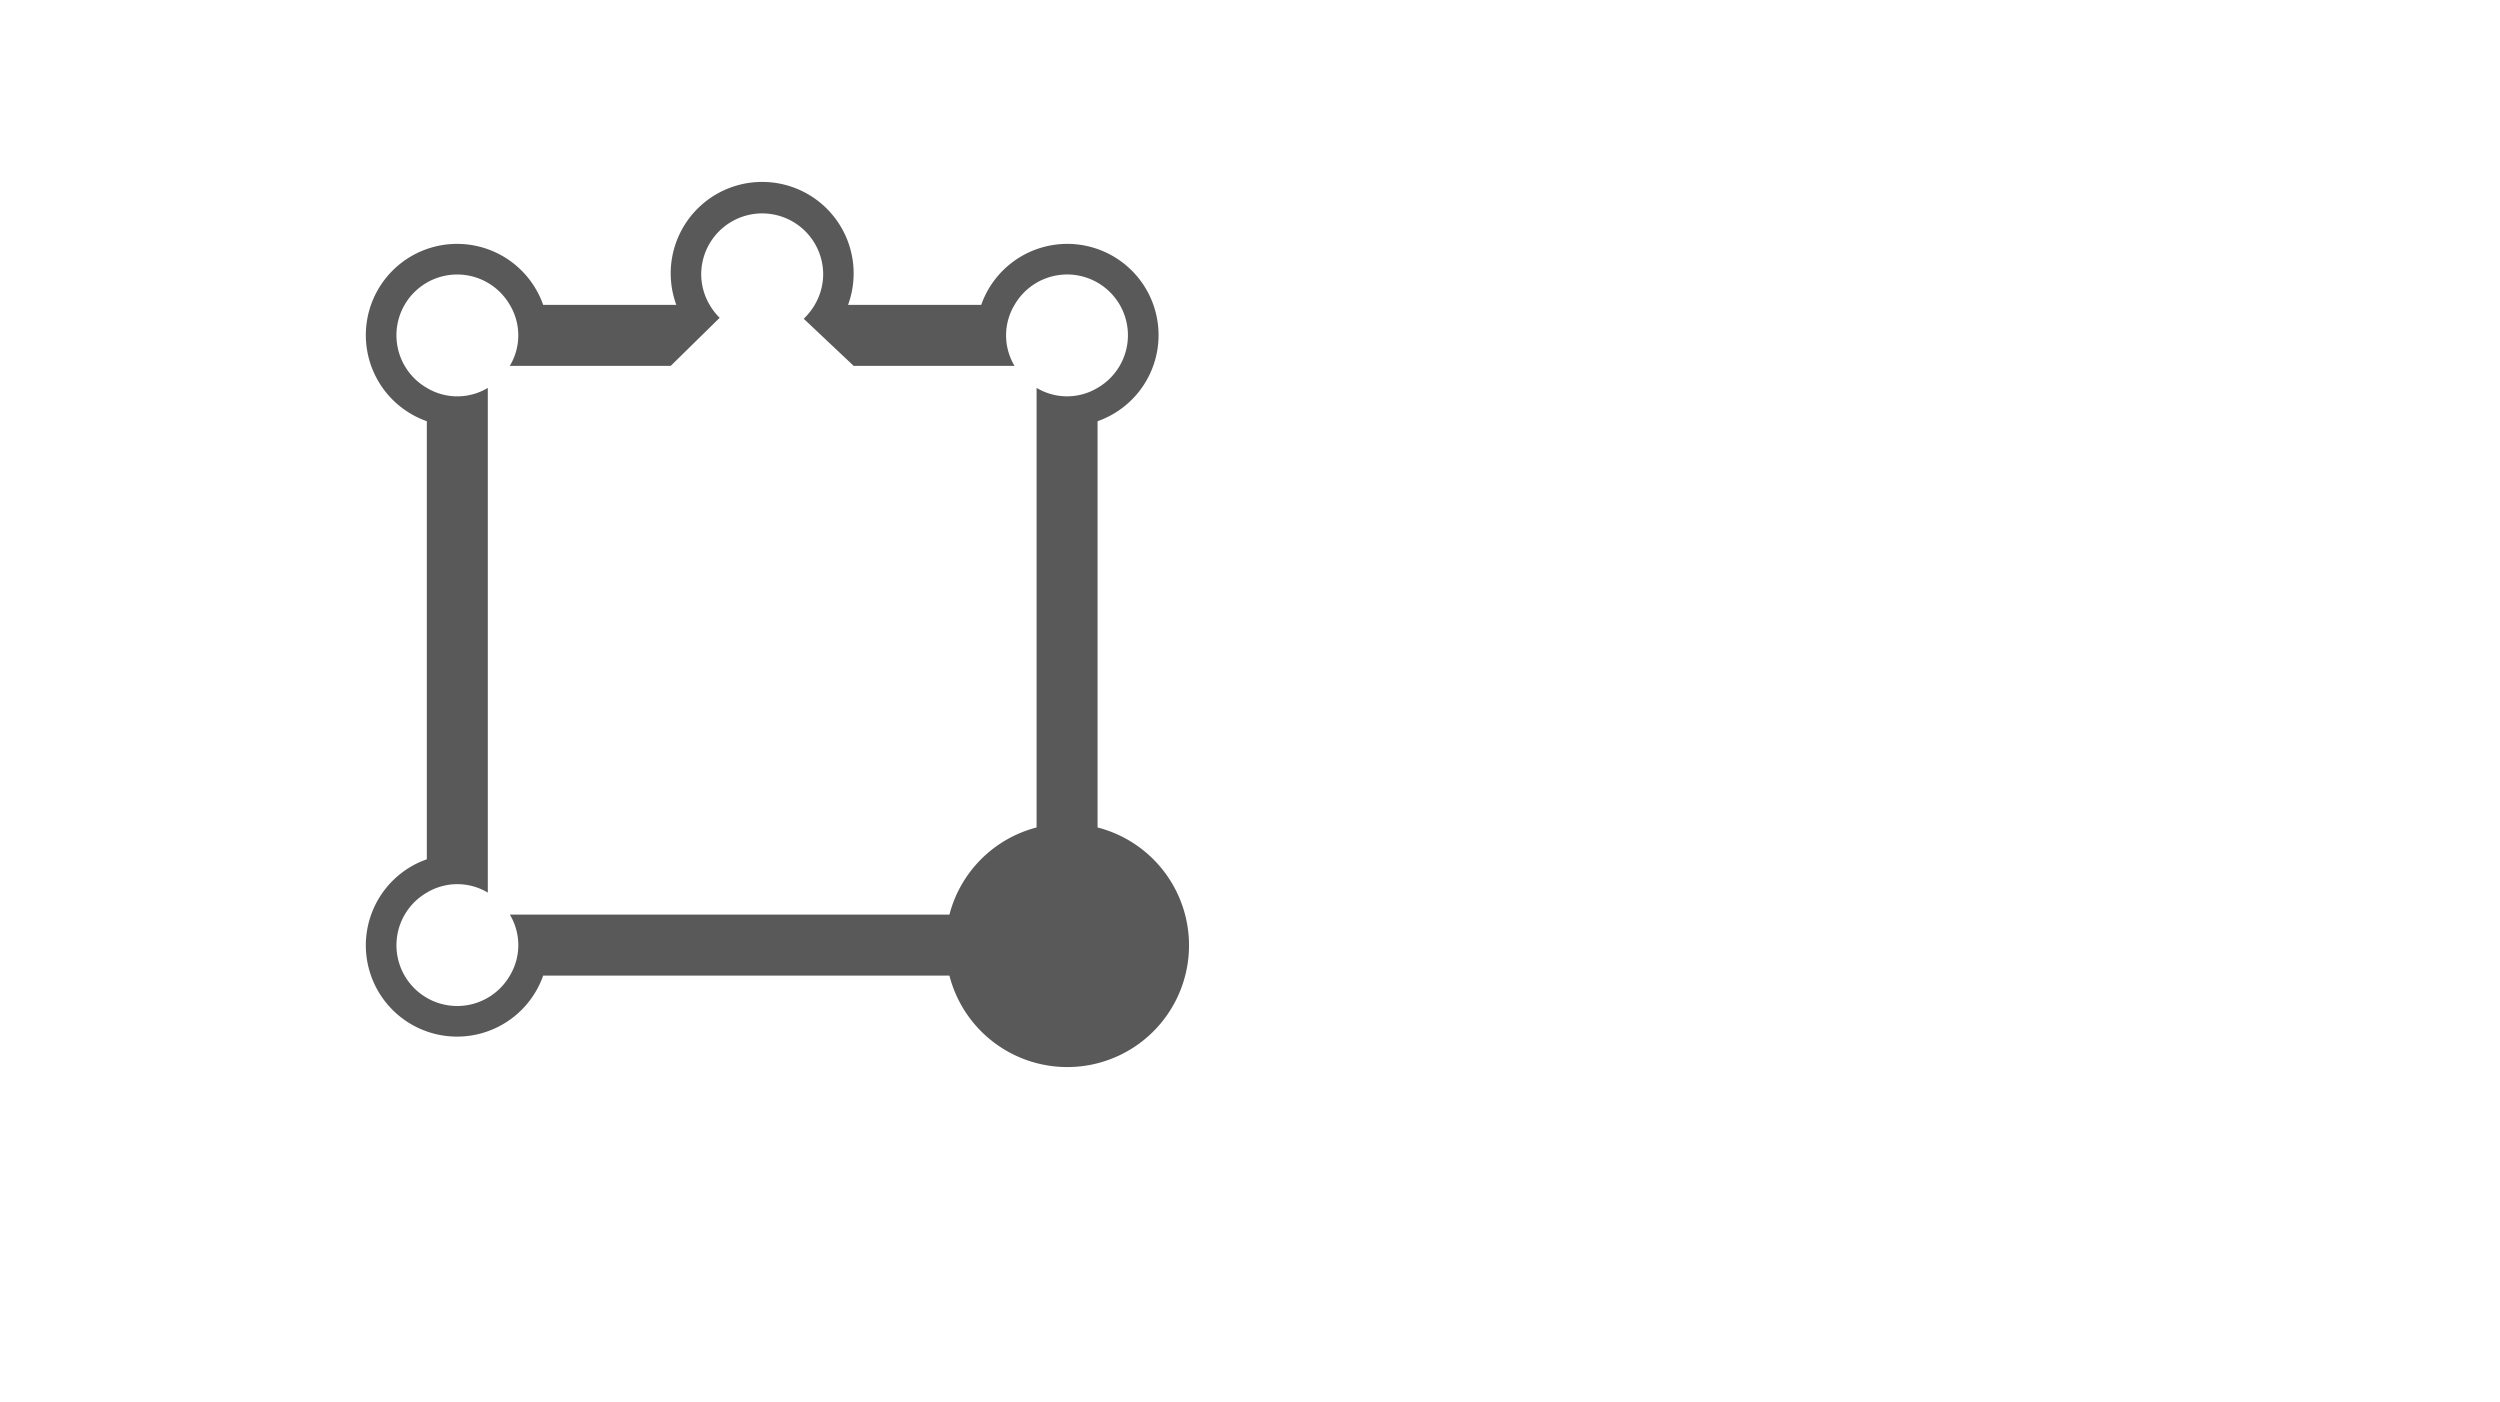 <svg id="S_AM16Panner51RR_41x23_N_2x" data-name="S_AM16Panner51RR_41x23_N@2x" xmlns="http://www.w3.org/2000/svg" width="82" height="46" viewBox="0 0 82 46">
  <defs>
    <style>
      .fill {
        fill-rule: evenodd;
        opacity: 0.65;
      }

      
    </style>
  </defs>
  <title>S_AM16Panner51RR_41x23_N@2x</title>
  <path class="fill" d="M36,27.141V13.816A2.993,2.993,0,1,0,32.184,10H27.816a3,3,0,1,0-5.633,0H17.816A2.993,2.993,0,1,0,14,13.816V28.184A2.993,2.993,0,1,0,17.816,32H31.141A3.992,3.992,0,1,0,36,27.141ZM16.723,30a1.941,1.941,0,0,1,0,2h0A1.993,1.993,0,1,1,14,29.278h0a1.941,1.941,0,0,1,2,0V12.723a1.941,1.941,0,0,1-2,0h0A1.993,1.993,0,1,1,16.722,10h0a1.941,1.941,0,0,1,0,2H22l1.605-1.576A2.041,2.041,0,0,1,23.277,10h0A1.976,1.976,0,0,1,23,9a2,2,0,0,1,4,0,1.976,1.976,0,0,1-.278,1h0a2.048,2.048,0,0,1-.36.455L28,12h5.277a1.941,1.941,0,0,1,0-2h0A1.993,1.993,0,1,1,36,12.722h0a1.941,1.941,0,0,1-2,0V27.141A3.986,3.986,0,0,0,31.141,30Z"/>
  </svg>